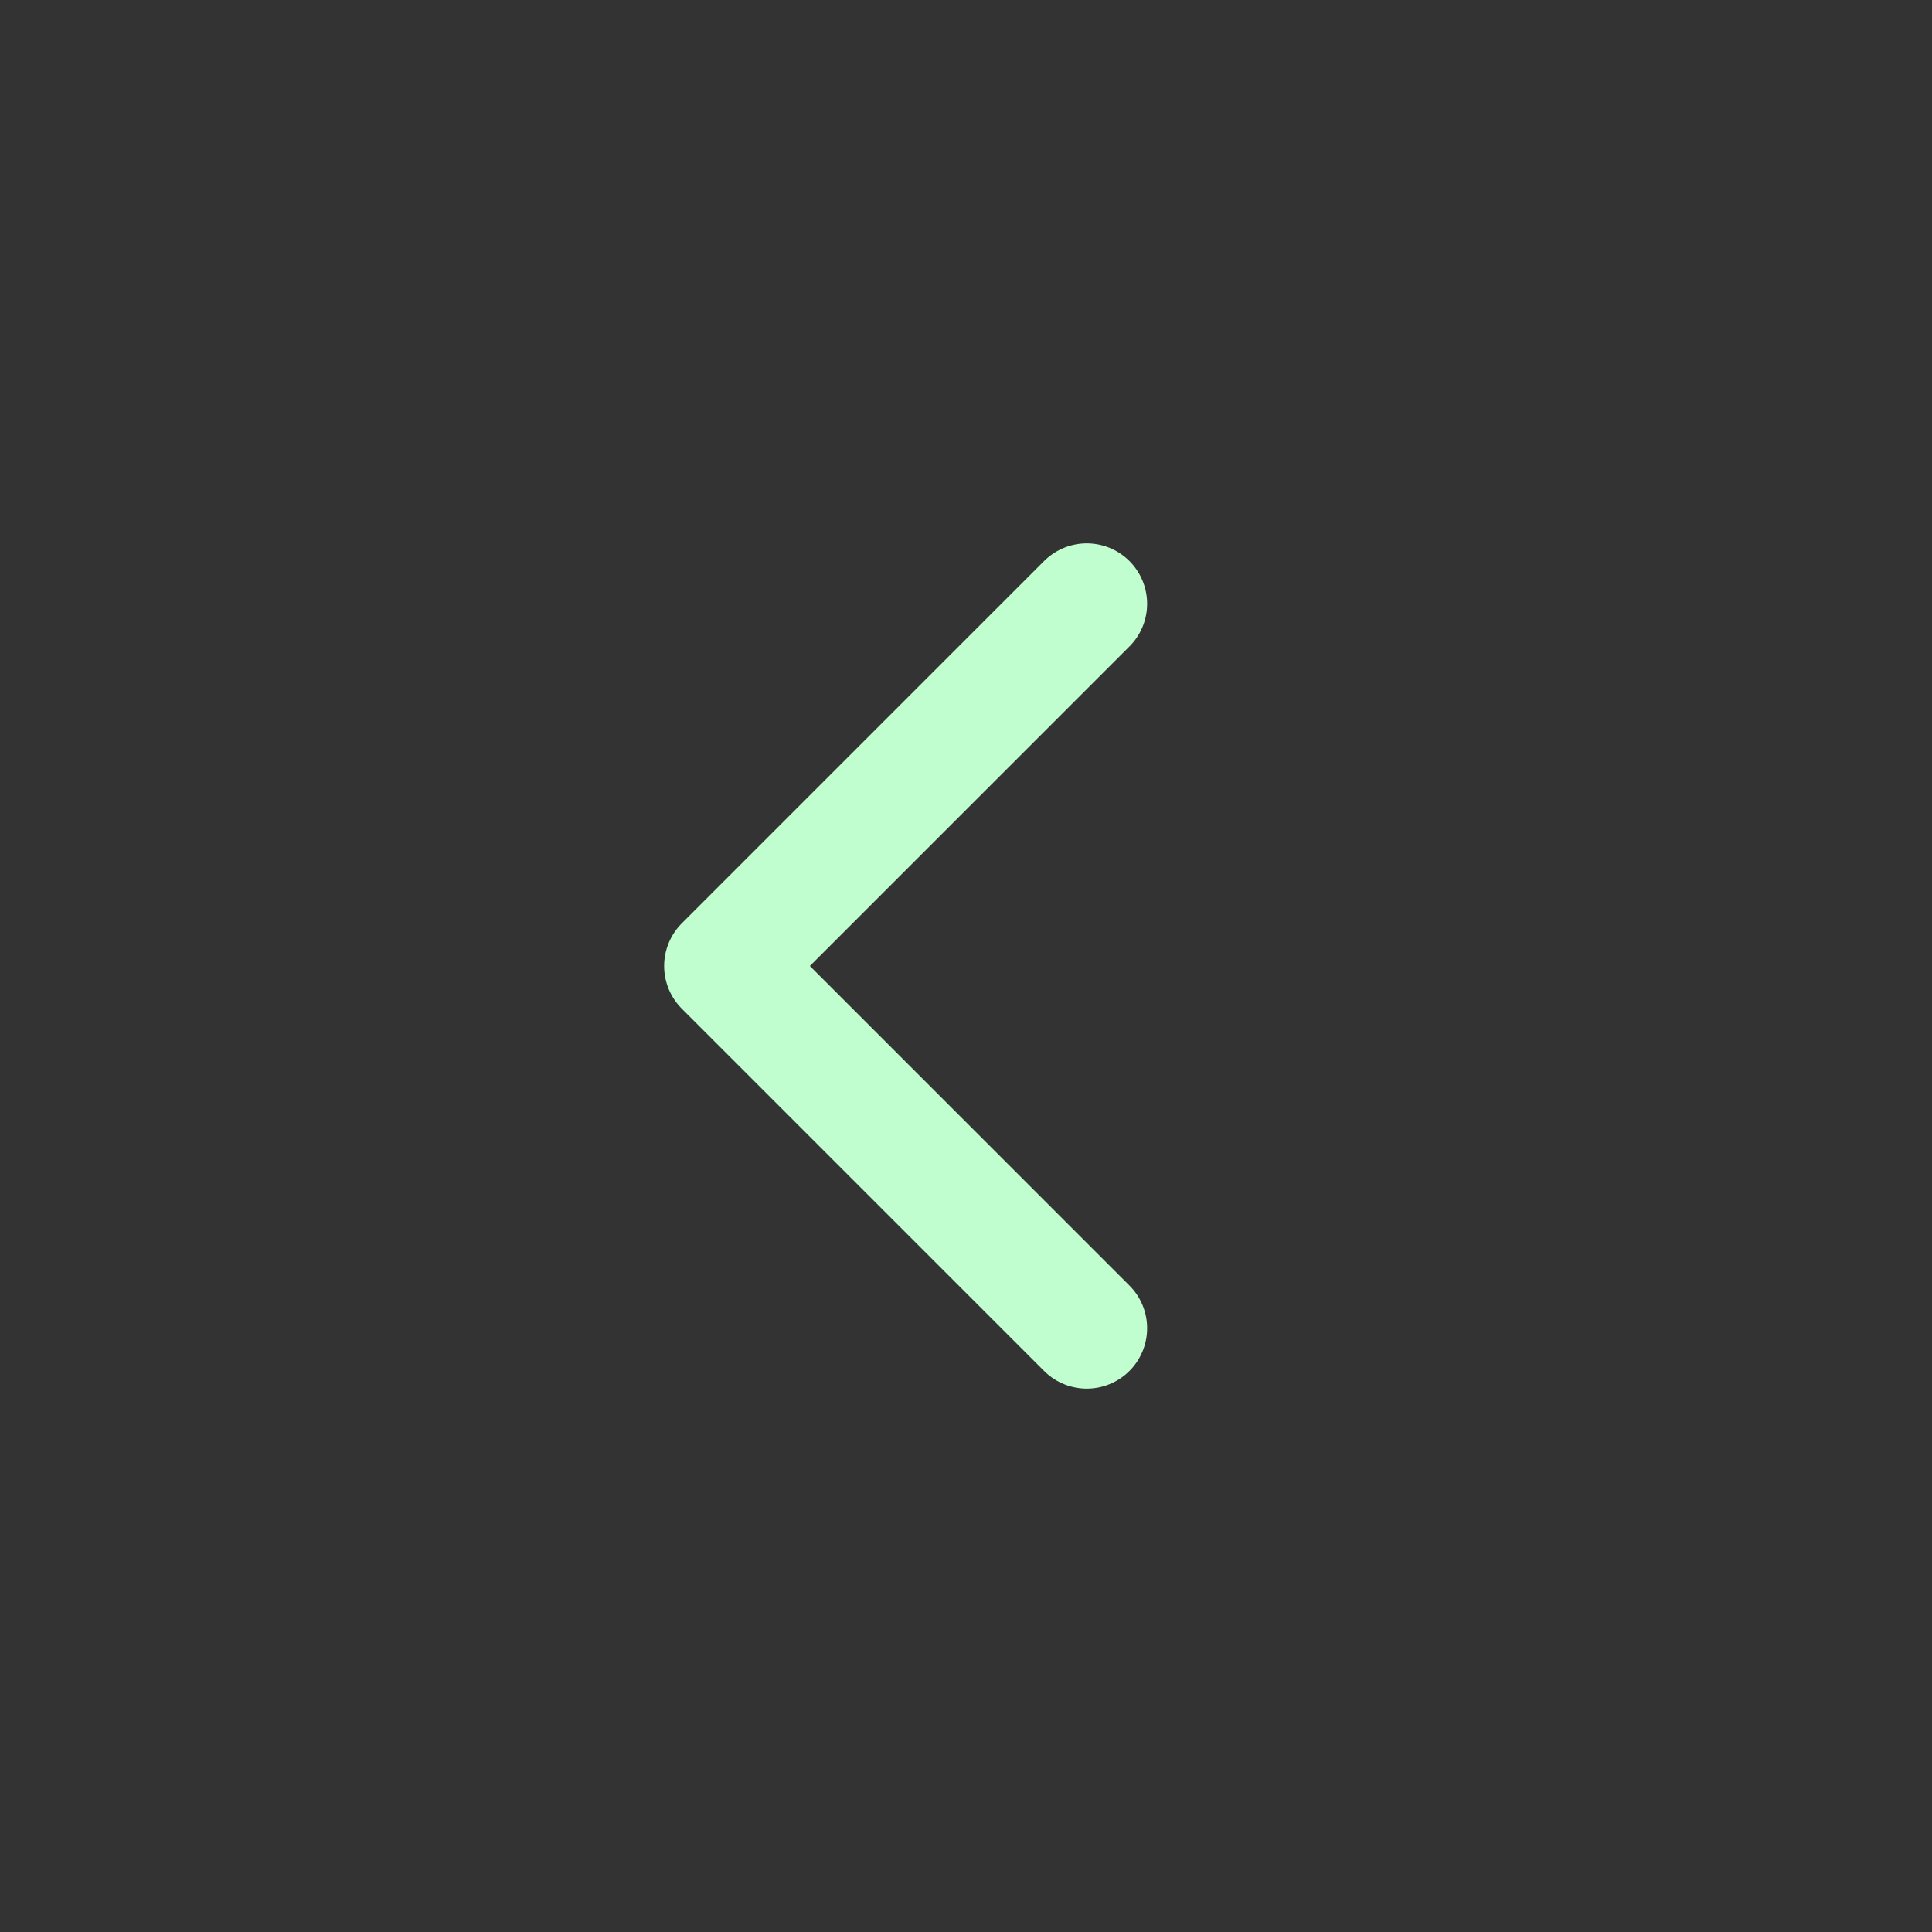 <svg xmlns="http://www.w3.org/2000/svg" width="16" height="16" fill="none"><rect width="100%" height="100%" fill="#333333" stroke="none"/><path stroke="#C0FECF" stroke-linecap="round" stroke-linejoin="round" d="M9 11 6 8l3-3"/></svg>